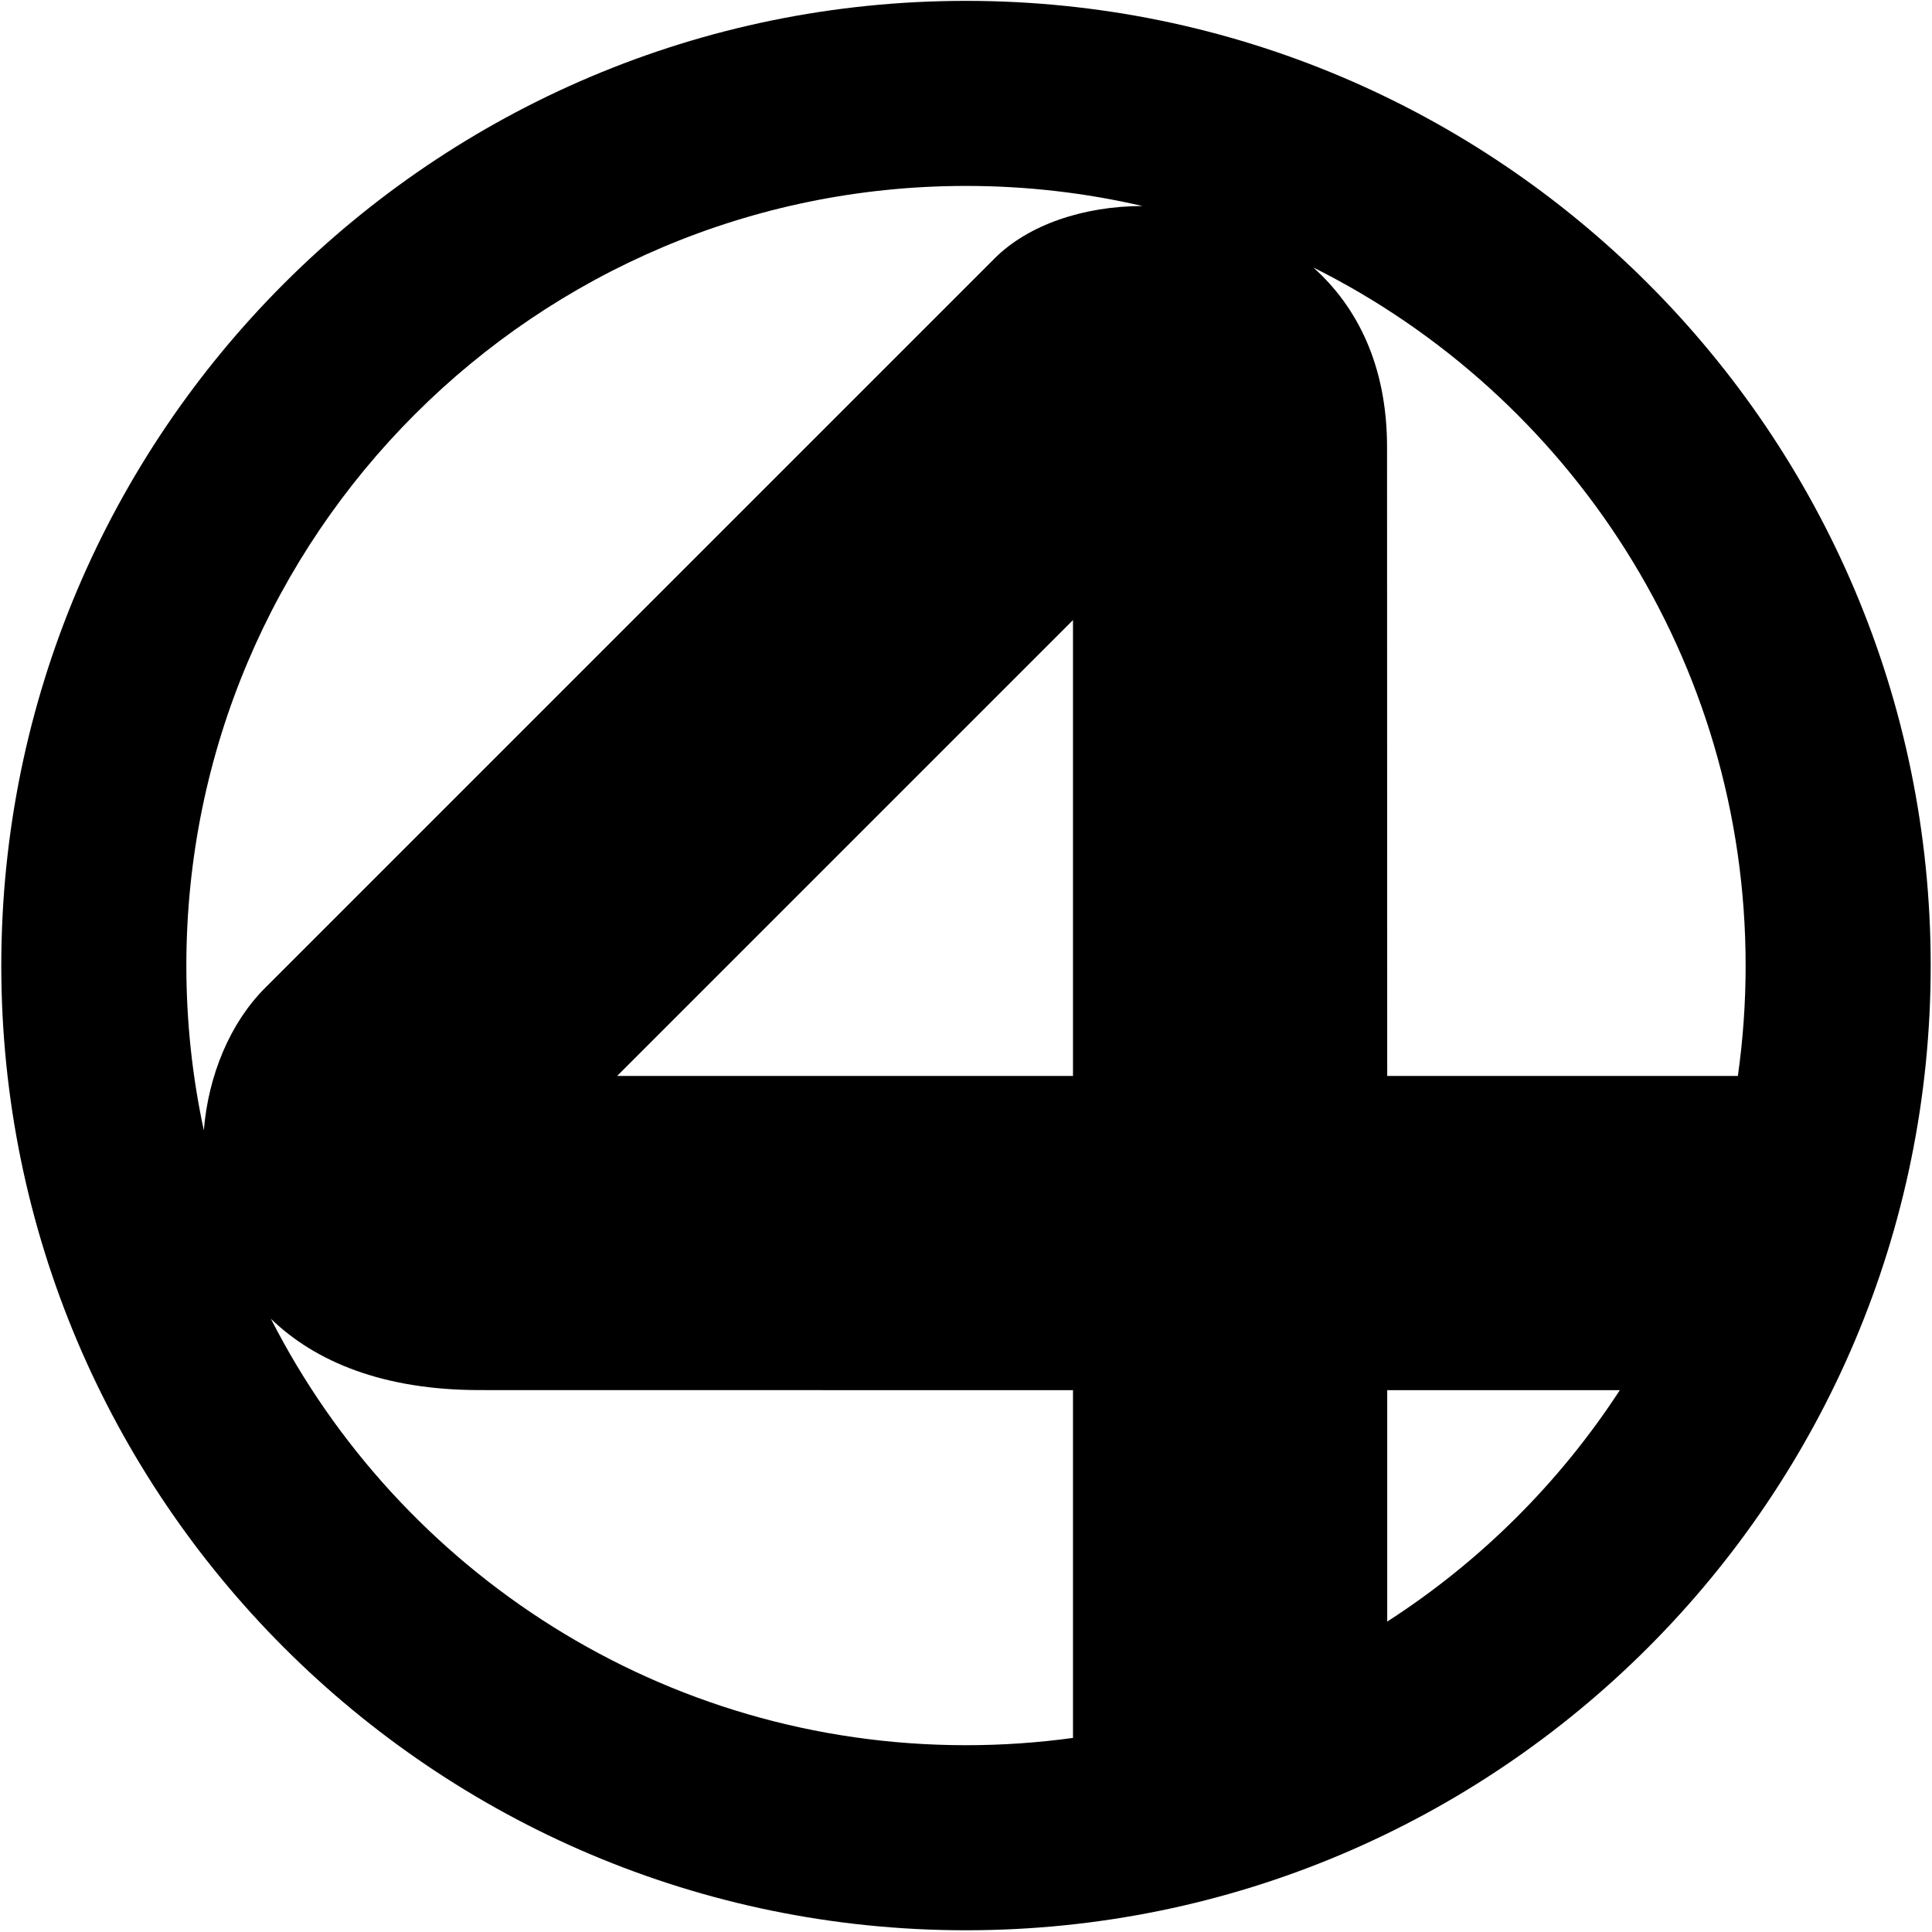 <?xml version="1.0" encoding="UTF-8" standalone="no"?>
<!DOCTYPE svg PUBLIC "-//W3C//DTD SVG 1.1//EN" "http://www.w3.org/Graphics/SVG/1.1/DTD/svg11.dtd">
<svg width="100%" height="100%" viewBox="0 0 446 446" version="1.1" xmlns="http://www.w3.org/2000/svg" xmlns:xlink="http://www.w3.org/1999/xlink" xml:space="preserve" style="fill-rule:evenodd;clip-rule:evenodd;stroke-linejoin:round;stroke-miterlimit:1.414;">
    <g transform="matrix(1,0,0,1,-713,-106)">
        <g transform="matrix(1,0,0,1,472.198,0)">
            <path d="M463.8,106.2C586.711,106.2 686.5,205.989 686.5,328.9C686.5,451.811 586.711,551.6 463.8,551.6C340.889,551.6 241.1,451.811 241.1,328.9C241.1,205.989 340.889,106.2 463.8,106.2ZM303.333,410.434C333.093,468.839 393.808,508.879 463.8,508.879C472.179,508.879 480.424,508.305 488.5,507.195L488.5,426.921L351.53,426.9C329.295,426.9 313.6,420.367 303.333,410.434ZM561.04,426.921L561.04,480.339C582.488,466.531 600.819,448.292 614.734,426.921L561.04,426.921ZM504.54,153.56C491.448,150.525 477.81,148.921 463.8,148.921C364.467,148.921 283.821,229.567 283.821,328.9C283.821,341.95 285.213,354.678 287.857,366.943C288.895,354.15 293.965,342.095 301.988,334.072L470.407,165.653C478.208,157.851 490.997,153.572 504.54,153.56ZM383.267,354.381L488.5,354.381L488.5,249.147L383.267,354.381ZM543.978,167.749C554.11,176.797 561,190.399 561,209.197C561,231.244 561.04,354.381 561.04,354.381L641.986,354.381C643.168,346.056 643.779,337.549 643.779,328.9C643.779,258.367 603.118,197.256 543.978,167.749Z" style="fill:black;"/>
        </g>
    </g>
</svg>
